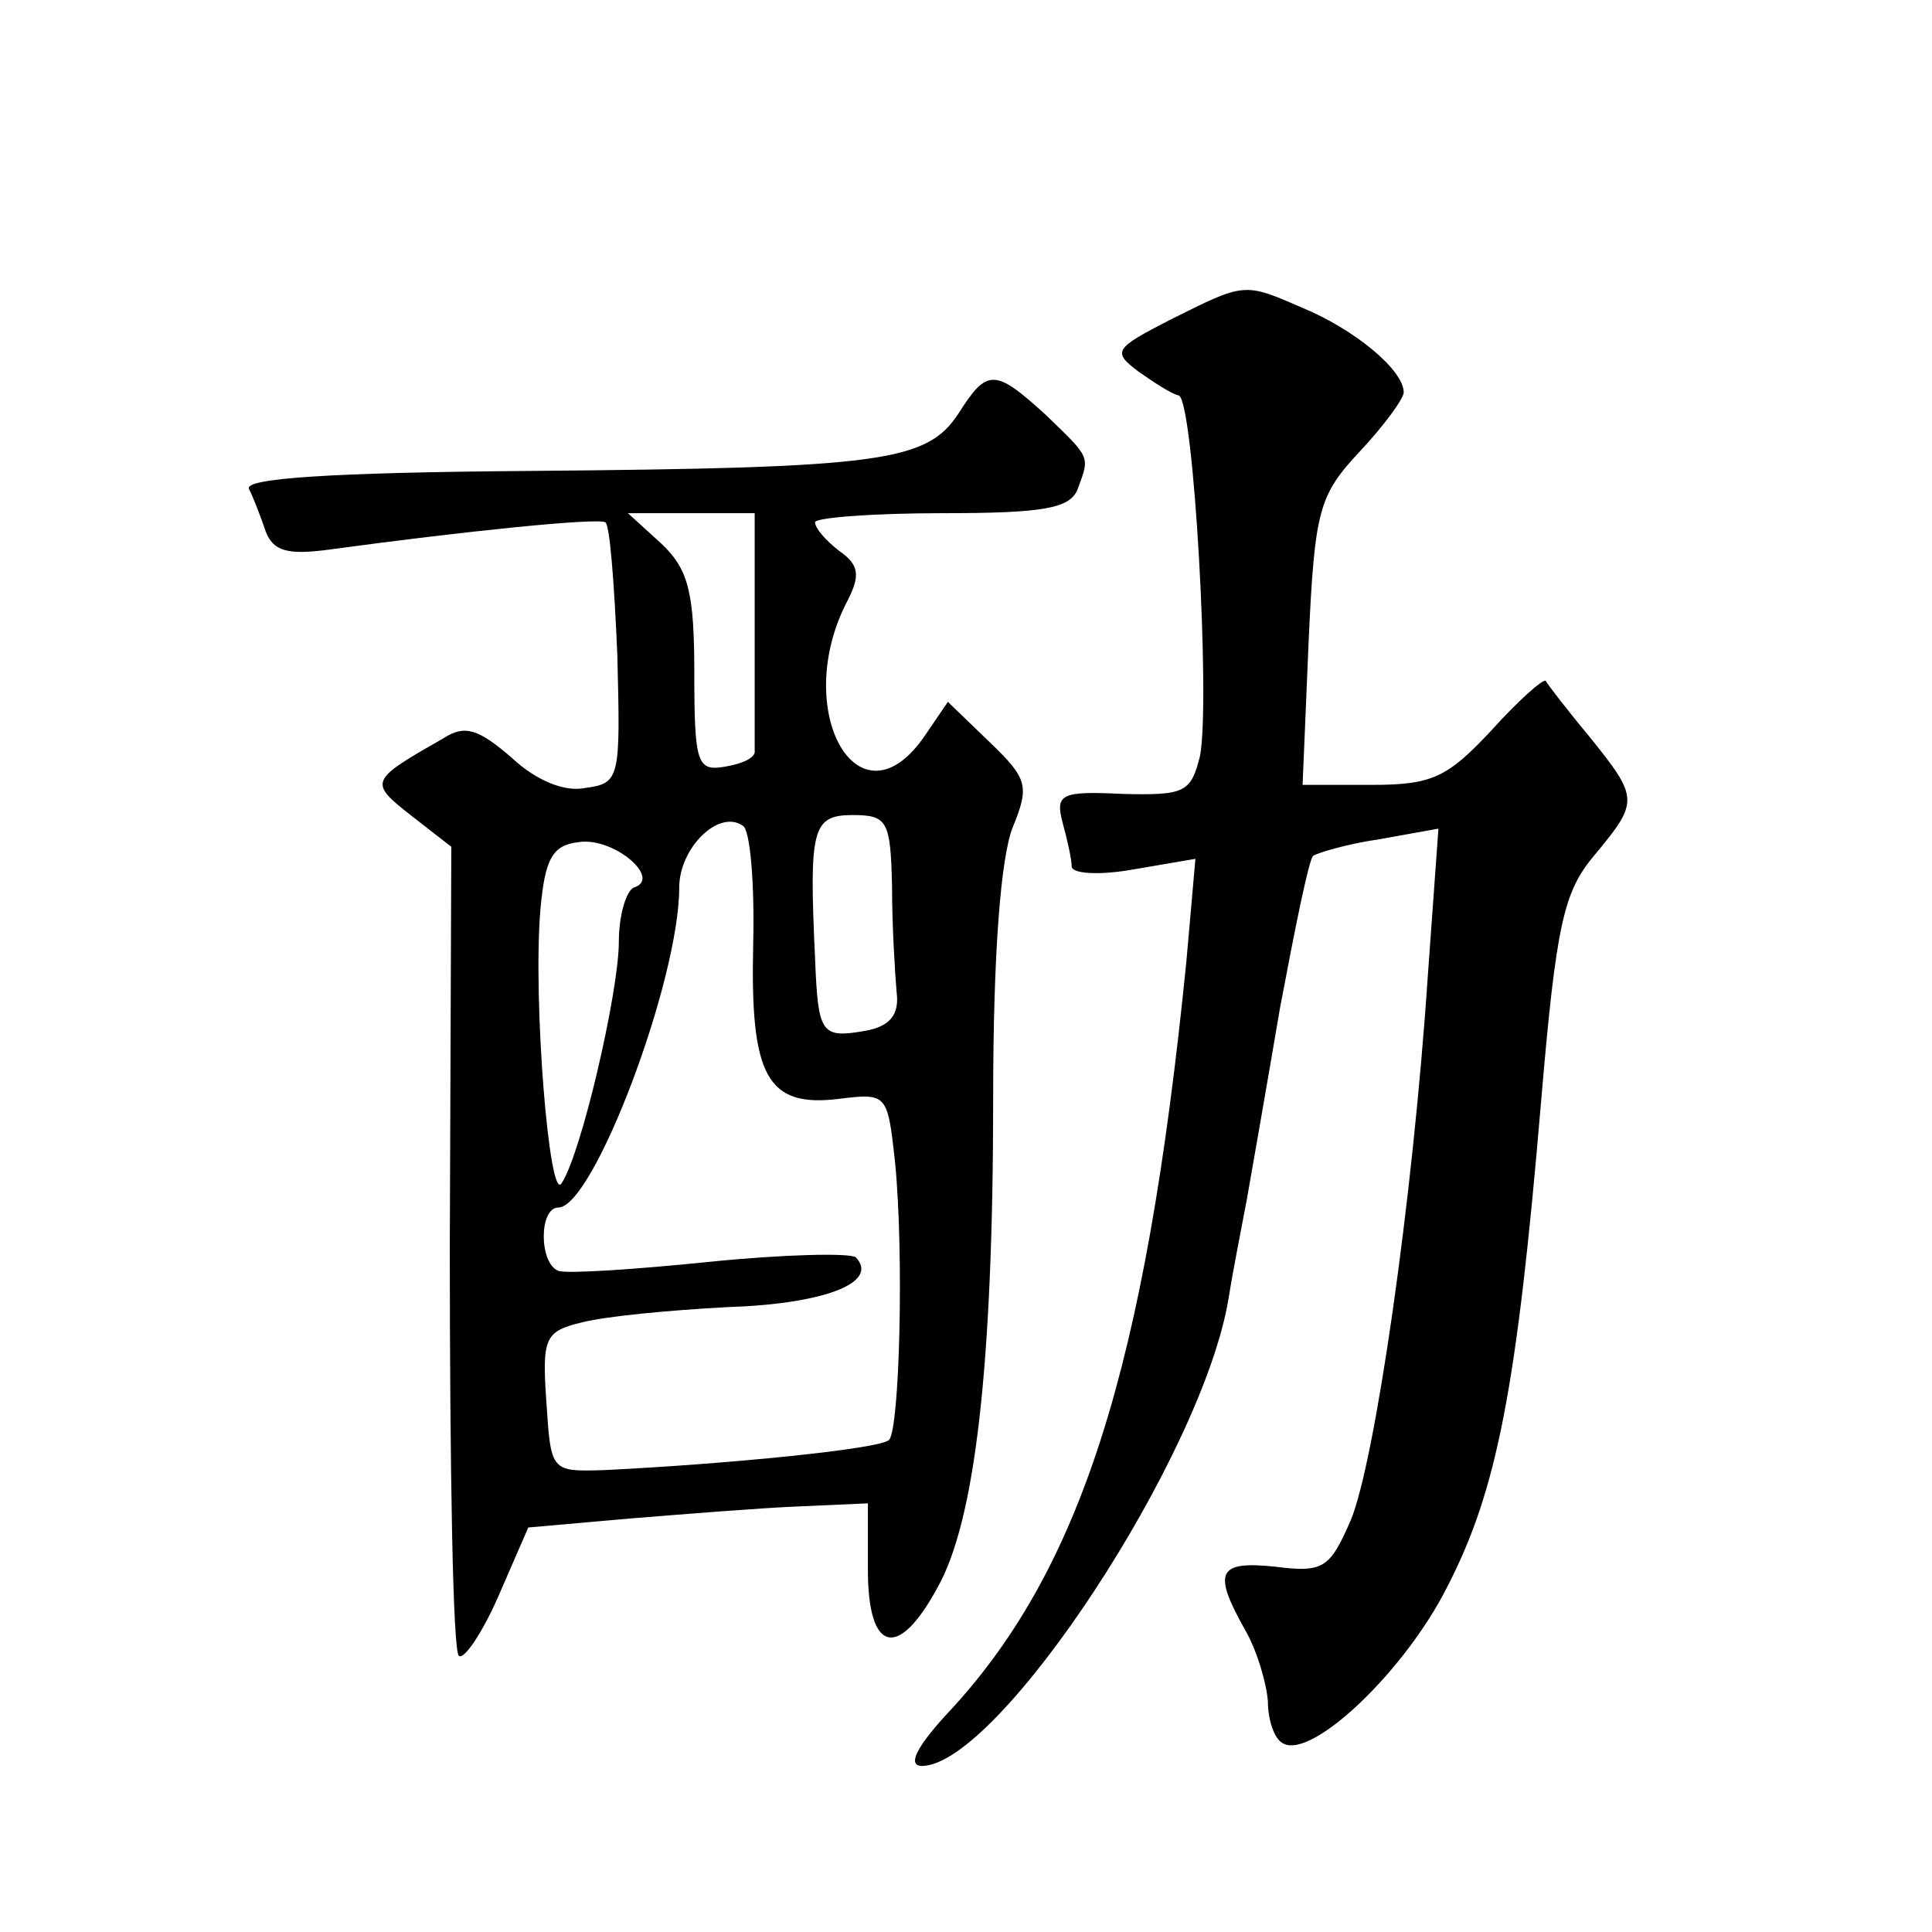 <?xml version="1.0" standalone="no"?>
<!DOCTYPE svg PUBLIC "-//W3C//DTD SVG 20010904//EN"
 "http://www.w3.org/TR/2001/REC-SVG-20010904/DTD/svg10.dtd">
<svg version="1.0" xmlns="http://www.w3.org/2000/svg"
 width="128pt" height="128pt" viewBox="0 0 128 128"
 preserveAspectRatio="xMidYMid meet">
<g transform="translate(0,128) scale(0.1,-0.1)"
fill="#0" stroke="none">
<path d="M775 1068 c-37 -19 -38 -21 -21 -34 10 -7 22 -15 27 -16 10 -4 21 -204
14 -239 -6 -24 -10 -26 -51 -25 -41 2 -45 0 -40 -19 3 -11 6 -24 6 -29 0 -5 19
-6 41 -2 l41 7 -6 -68 c-27 -270 -70 -405 -160 -500 -19 -21 -25 -33 -15 -33 51
1 186 206 203 310 3 19 9 49 12 65 3 17 13 74 22 127 10 53 19 98 22 101 3 2 23
8 44 11 l39 7 -7 -97 c-10 -150 -35 -322 -51 -361 -14 -32 -18 -35 -50 -31 -38
4 -42 -3 -20 -42 8 -14 14 -35 15 -47 0 -12 4 -25 10 -28 19 -11 81 48 109 104
33 64 46 132 62 321 10 118 15 139 35 163 30 36 30 38 -3 79 -15 18 -28 35 -29
37 -2 1 -18 -13 -36 -33 -29 -31 -39 -36 -79 -36 l-46 0 4 95 c4 88 7 97 34 126
16 17 29 35 29 39 0 15 -33 42 -67 56 -39 17 -38 17 -88 -8z M635 1006 c-21 -32
-51 -36 -283 -38 -134 -1 -191 -5 -187 -12 3 -6 8 -19 11 -28 5 -13 14 -16 43 -12
88 12 176 21 182 18 3 -1 6 -41 8 -88 2 -81 2 -85 -21 -88 -14 -3 -33 5 -49 20
-22 19 -31 22 -45 13 -49 -28 -50 -29 -22 -51 l27 -21 -1 -265 c0 -145 2 -268 6
-271 3 -3 15 14 26 39 l20 46 68 6 c37 3 87 7 112 8 l45 2 0 -44 c0 -55 20 -60
46 -12 25 44 37 147 37 325 0 95 5 159 13 179 11 27 10 32 -15 56 l-28 27 -15 -22
c-44 -65 -90 17 -51 90 8 16 7 23 -6 32 -9 7 -16 15 -16 19 0 3 38 6 84 6 67 0
85 3 90 16 8 22 9 20 -21 49 -34 31 -39 31 -58 1z m-135 -141 c0 -41 0 -78 0 -82
1 -5 -8 -9 -20 -11 -18 -3 -20 2 -20 62 0 54 -4 69 -22 86 l-22 20 42 0 42 0 0
-75z m-1 -211 c-2 -87 9 -108 57 -102 32 4 32 3 37 -42 6 -61 3 -177 -4 -184 -6
-6 -107 -16 -189 -20 -35 -1 -35 -1 -38 45 -3 43 -1 47 24 53 16 4 58 8 96 10 63
2 101 16 85 33 -4 3 -48 2 -97 -3 -49 -5 -94 -8 -100 -6 -13 5 -13 42 0 42 23 0
80 150 80 212 0 26 26 52 42 41 5 -2 8 -38 7 -79z m92 39 c0 -27 2 -58 3 -70 2
-15 -4 -23 -21 -26 -29 -5 -31 -2 -33 48 -4 86 -2 95 25 95 23 0 25 -4 26 -47z
m-171 -1 c-5 -2 -10 -18 -10 -36 0 -33 -25 -141 -38 -160 -8 -13 -19 120 -14 181
3 34 8 43 25 45 23 4 56 -24 37 -30z"/>
</g>
</svg>
